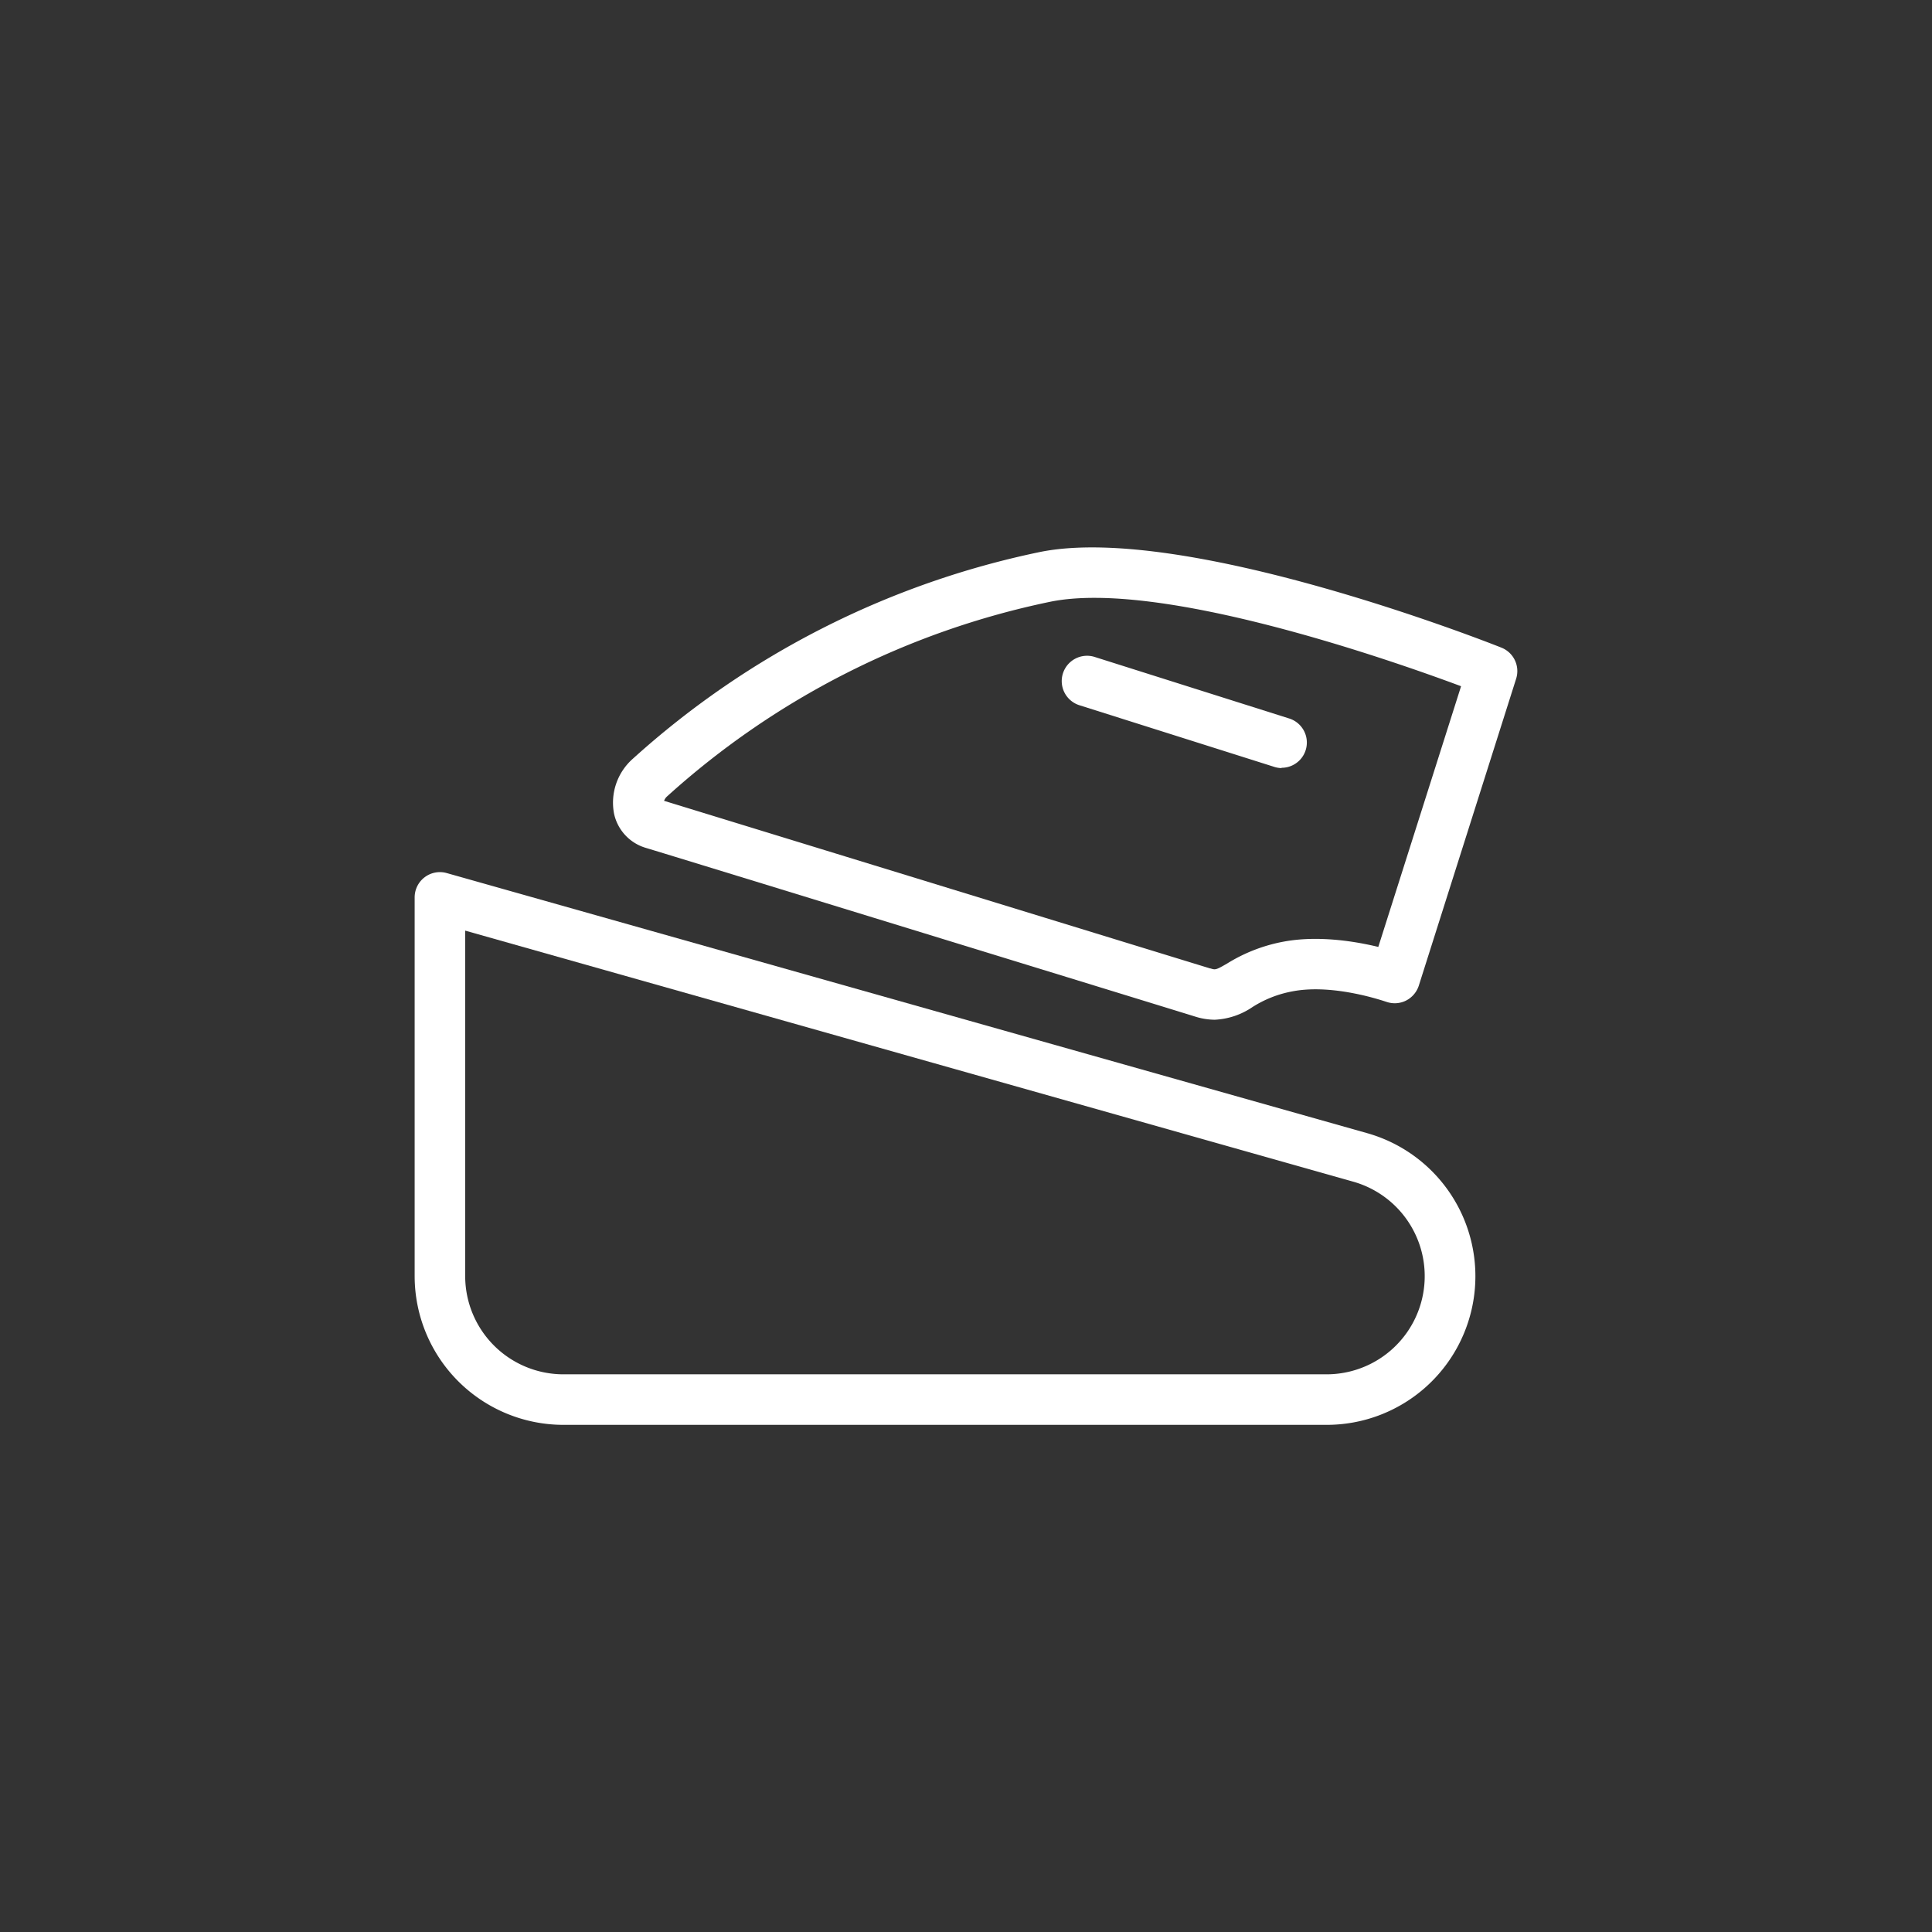<svg id="katman_1" data-name="katman 1" xmlns="http://www.w3.org/2000/svg" viewBox="0 0 320 320"><rect x="0" y="0" width="320" height="320" fill="#333333" stroke="none"/><defs><style>.cls-1{fill:#fff;}</style></defs><path class="cls-1" d="M219.74,236H93.3a24.65,24.65,0,0,1-24.62-24.62V148.61a4.18,4.18,0,0,1,5.32-4L226.49,187.7A24.62,24.62,0,0,1,219.74,236ZM77.05,154.14v57.23A16.28,16.28,0,0,0,93.3,227.63H219.74a16.26,16.26,0,0,0,4.46-31.89Z"/><path class="cls-1" d="M201.2,168.9a11,11,0,0,1-3.3-.54c-1.25-.4-87.81-27-90.95-27.93a7.57,7.57,0,0,1-5.24-5.64,9.7,9.7,0,0,1,3.1-9.11,144.1,144.1,0,0,1,67.48-34.26c24-4.81,74.27,15,76.39,15.85a4.18,4.18,0,0,1,2.44,5.15L235,163.25a4.25,4.25,0,0,1-2.14,2.49,4.18,4.18,0,0,1-3.27.18c-.09,0-8.6-3.06-15.52-1.72a18.57,18.57,0,0,0-6.62,2.6A12.08,12.08,0,0,1,201.2,168.9Zm-.77-8.52c.89.29.94.3,2.87-.82a27.06,27.06,0,0,1,9.23-3.58c5.7-1.08,11.82-.09,15.76.86L242,113.66c-11.88-4.43-49.84-17.67-68-14a135.54,135.54,0,0,0-63.5,32.24,1.83,1.83,0,0,0-.51.74l90.5,27.78Z"/><path class="cls-1" d="M212.25,127.22A4.2,4.2,0,0,1,211,127l-32.21-10.19a4.18,4.18,0,0,1,2.52-8l32.21,10.19a4.18,4.18,0,0,1-1.26,8.17Z"/></svg>